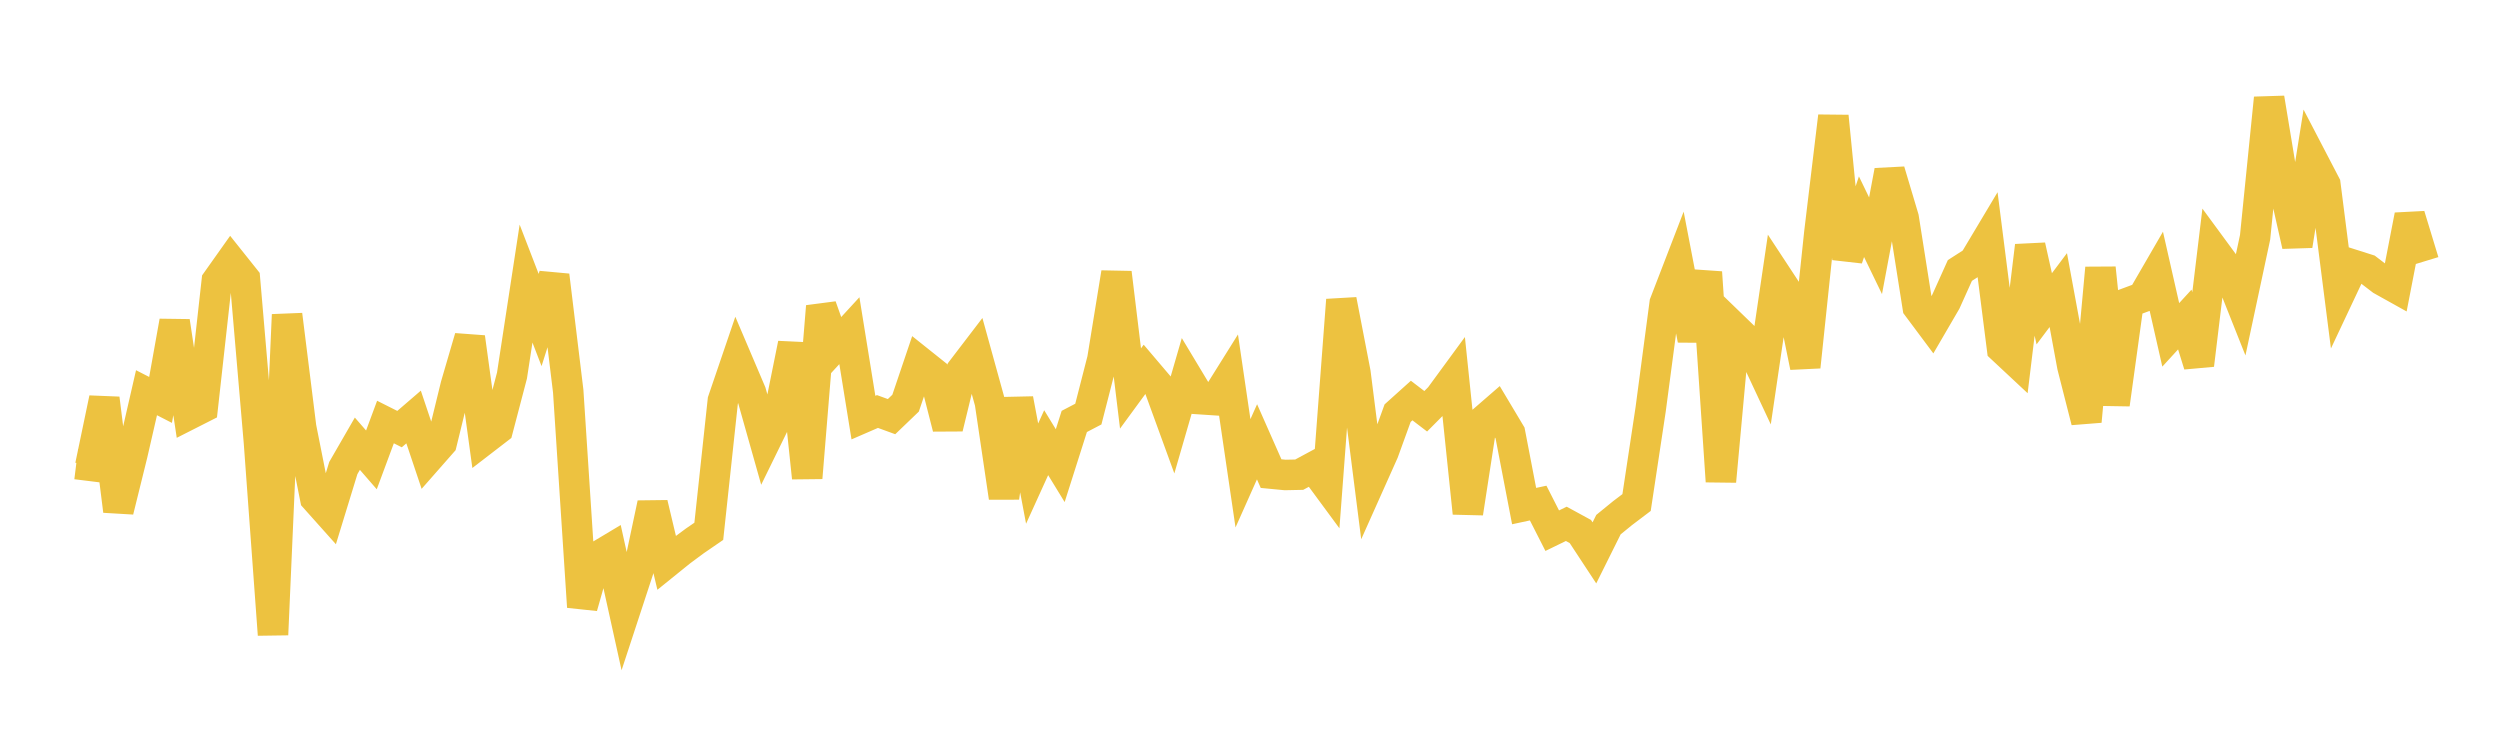 <svg width="164" height="48" xmlns="http://www.w3.org/2000/svg" xmlns:xlink="http://www.w3.org/1999/xlink"><path fill="none" stroke="rgb(237,194,64)" stroke-width="2" d="M5,30.445L5.922,30.559L6.844,26.141L7.766,33.516L8.689,29.78L9.611,25.762L10.533,26.235L11.455,21.081L12.377,27.203L13.299,26.735L14.222,18.434L15.144,17.133L16.066,18.289L16.988,29.019L17.91,41.634L18.832,20.648L19.754,28.034L20.677,32.681L21.599,33.713L22.521,30.705L23.443,29.107L24.365,30.168L25.287,27.685L26.21,28.149L27.132,27.355L28.054,30.104L28.976,29.055L29.898,25.285L30.82,22.13L31.743,28.856L32.665,28.146L33.587,24.631L34.509,18.603L35.431,20.993L36.353,18.067L37.275,25.659L38.198,39.811L39.12,36.564L40.042,36.012L40.964,40.188L41.886,37.38L42.808,33.033L43.731,36.915L44.653,36.171L45.575,35.487L46.497,34.854L47.419,26.28L48.341,23.575L49.263,25.741L50.186,29.011L51.108,27.128L52.03,22.556L52.952,31.346L53.874,20.1L54.796,22.697L55.719,21.693L56.641,27.395L57.563,26.995L58.485,27.332L59.407,26.447L60.329,23.721L61.251,24.457L62.174,28.068L63.096,24.274L64.018,23.068L64.94,26.405L65.862,32.638L66.784,26.181L67.707,31.068L68.629,29.04L69.551,30.547L70.473,27.646L71.395,27.164L72.317,23.567L73.24,17.893L74.162,25.484L75.084,24.225L76.006,25.31L76.928,27.839L77.85,24.656L78.772,26.189L79.695,26.25L80.617,24.776L81.539,31.049L82.461,28.982L83.383,31.069L84.305,31.158L85.228,31.139L86.15,30.642L87.072,31.893L87.994,19.679L88.916,24.448L89.838,31.711L90.76,29.649L91.683,27.104L92.605,26.275L93.527,26.98L94.449,26.052L95.371,24.793L96.293,33.659L97.216,27.665L98.138,26.865L99.06,28.409L99.982,33.199L100.904,33.001L101.826,34.813L102.749,34.364L103.671,34.867L104.593,36.269L105.515,34.416L106.437,33.664L107.359,32.966L108.281,26.865L109.204,19.892L110.126,17.5L111.048,22.287L111.97,17.865L112.892,31.578L113.814,21.539L114.737,22.433L115.659,24.404L116.581,18.139L117.503,19.542L118.425,24.066L119.347,15.297L120.269,7.627L121.192,16.966L122.114,14.216L123.036,16.122L123.958,11.206L124.88,14.298L125.802,20.136L126.725,21.373L127.647,19.79L128.569,17.743L129.491,17.151L130.413,15.608L131.335,22.86L132.257,23.721L133.18,16.125L134.102,20.257L135.024,19.03L135.946,24.025L136.868,27.644L137.79,17.584L138.713,26.525L139.635,19.841L140.557,19.498L141.479,17.906L142.401,21.967L143.323,20.961L144.246,23.944L145.168,16.313L146.09,17.568L147.012,19.885L147.934,15.568L148.856,6.437L149.778,12.015L150.701,16.109L151.623,10.334L152.545,12.104L153.467,19.33L154.389,17.373L155.311,17.666L156.234,18.372L157.156,18.886L158.078,14.13L159,17.158"></path></svg>